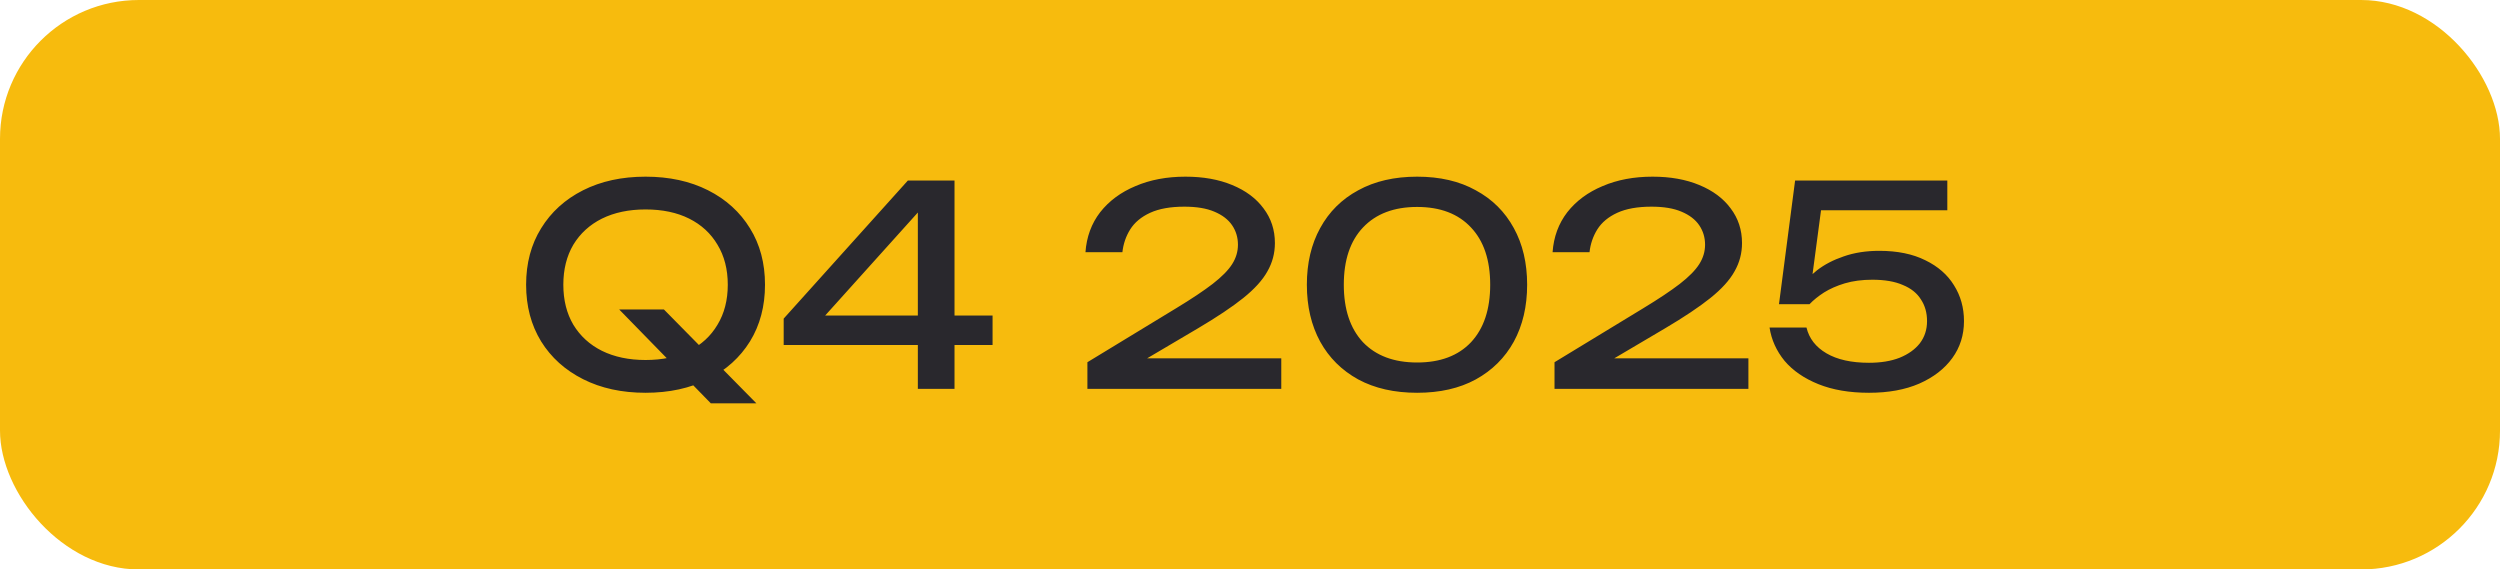 <?xml version="1.0" encoding="UTF-8"?> <svg xmlns="http://www.w3.org/2000/svg" width="180" height="41" viewBox="0 0 180 41" fill="none"><rect width="180" height="41" rx="10" fill="#F7BB0D"></rect><path d="M44.58 22.28H47.8L54.46 29.04H51.18L44.58 22.28ZM46.48 28.28C44.773 28.28 43.273 27.953 41.98 27.3C40.687 26.647 39.68 25.74 38.96 24.58C38.24 23.407 37.88 22.047 37.88 20.5C37.88 18.953 38.24 17.6 38.96 16.44C39.68 15.267 40.687 14.353 41.98 13.7C43.273 13.047 44.773 12.72 46.48 12.72C48.187 12.72 49.687 13.047 50.98 13.7C52.273 14.353 53.28 15.267 54 16.44C54.72 17.6 55.08 18.953 55.08 20.5C55.08 22.047 54.72 23.407 54 24.58C53.28 25.74 52.273 26.647 50.98 27.3C49.687 27.953 48.187 28.28 46.48 28.28ZM46.48 25.92C47.693 25.92 48.74 25.7 49.62 25.26C50.5 24.82 51.18 24.193 51.66 23.38C52.153 22.567 52.4 21.607 52.4 20.5C52.4 19.393 52.153 18.433 51.66 17.62C51.18 16.807 50.5 16.18 49.62 15.74C48.74 15.3 47.693 15.08 46.48 15.08C45.28 15.08 44.233 15.3 43.34 15.74C42.46 16.18 41.773 16.807 41.28 17.62C40.8 18.433 40.56 19.393 40.56 20.5C40.56 21.607 40.8 22.567 41.28 23.38C41.773 24.193 42.46 24.82 43.34 25.26C44.233 25.7 45.28 25.92 46.48 25.92ZM68.725 13V28H66.085V14.1H67.165L58.565 23.66L58.505 22.72H71.465V24.84H56.425V22.94L65.365 13H68.725ZM78.153 18.16C78.233 17.053 78.586 16.093 79.213 15.28C79.853 14.467 80.699 13.84 81.752 13.4C82.806 12.947 84.006 12.72 85.353 12.72C86.632 12.72 87.752 12.92 88.713 13.32C89.686 13.72 90.439 14.28 90.972 15C91.519 15.72 91.793 16.553 91.793 17.5C91.793 18.233 91.612 18.913 91.252 19.54C90.906 20.167 90.326 20.807 89.513 21.46C88.713 22.1 87.626 22.827 86.252 23.64L81.272 26.58L80.933 25.8H92.252V28H78.293V26.08L84.672 22.2C85.793 21.52 86.672 20.933 87.312 20.44C87.966 19.933 88.433 19.46 88.713 19.02C88.993 18.58 89.132 18.113 89.132 17.62C89.132 17.1 88.993 16.633 88.713 16.22C88.433 15.807 88.006 15.48 87.433 15.24C86.873 15 86.153 14.88 85.272 14.88C84.272 14.88 83.453 15.027 82.812 15.32C82.172 15.613 81.692 16.013 81.373 16.52C81.066 17.013 80.879 17.56 80.812 18.16H78.153ZM102.034 28.28C100.394 28.28 98.98 27.96 97.794 27.32C96.607 26.667 95.694 25.76 95.054 24.6C94.414 23.427 94.094 22.06 94.094 20.5C94.094 18.94 94.414 17.58 95.054 16.42C95.694 15.247 96.607 14.34 97.794 13.7C98.98 13.047 100.394 12.72 102.034 12.72C103.674 12.72 105.08 13.047 106.254 13.7C107.44 14.34 108.354 15.247 108.994 16.42C109.634 17.58 109.954 18.94 109.954 20.5C109.954 22.06 109.634 23.427 108.994 24.6C108.354 25.76 107.44 26.667 106.254 27.32C105.08 27.96 103.674 28.28 102.034 28.28ZM102.034 26.1C103.7 26.1 104.994 25.613 105.914 24.64C106.834 23.653 107.294 22.273 107.294 20.5C107.294 18.727 106.834 17.353 105.914 16.38C104.994 15.393 103.7 14.9 102.034 14.9C100.367 14.9 99.067 15.393 98.134 16.38C97.214 17.353 96.754 18.727 96.754 20.5C96.754 22.273 97.214 23.653 98.134 24.64C99.067 25.613 100.367 26.1 102.034 26.1ZM111.785 18.16C111.865 17.053 112.219 16.093 112.845 15.28C113.485 14.467 114.332 13.84 115.385 13.4C116.439 12.947 117.639 12.72 118.985 12.72C120.265 12.72 121.385 12.92 122.345 13.32C123.319 13.72 124.072 14.28 124.605 15C125.152 15.72 125.425 16.553 125.425 17.5C125.425 18.233 125.245 18.913 124.885 19.54C124.539 20.167 123.959 20.807 123.145 21.46C122.345 22.1 121.259 22.827 119.885 23.64L114.905 26.58L114.565 25.8H125.885V28H111.925V26.08L118.305 22.2C119.425 21.52 120.305 20.933 120.945 20.44C121.599 19.933 122.065 19.46 122.345 19.02C122.625 18.58 122.765 18.113 122.765 17.62C122.765 17.1 122.625 16.633 122.345 16.22C122.065 15.807 121.639 15.48 121.065 15.24C120.505 15 119.785 14.88 118.905 14.88C117.905 14.88 117.085 15.027 116.445 15.32C115.805 15.613 115.325 16.013 115.005 16.52C114.699 17.013 114.512 17.56 114.445 18.16H111.785ZM129.247 13H140.207V15.14H130.107L131.207 14.44L130.367 20.76L129.587 20.78C129.893 20.313 130.307 19.873 130.827 19.46C131.36 19.047 132 18.713 132.747 18.46C133.507 18.193 134.36 18.06 135.307 18.06C136.613 18.06 137.72 18.287 138.627 18.74C139.533 19.18 140.22 19.78 140.687 20.54C141.167 21.3 141.407 22.16 141.407 23.12C141.407 24.12 141.127 25.007 140.567 25.78C140.007 26.553 139.213 27.167 138.187 27.62C137.173 28.06 135.967 28.28 134.567 28.28C133.167 28.28 131.953 28.073 130.927 27.66C129.9 27.247 129.087 26.687 128.487 25.98C127.9 25.26 127.54 24.46 127.407 23.58H130.067C130.253 24.367 130.733 24.987 131.507 25.44C132.28 25.893 133.3 26.12 134.567 26.12C135.42 26.12 136.153 26 136.767 25.76C137.393 25.507 137.88 25.16 138.227 24.72C138.573 24.267 138.747 23.733 138.747 23.12C138.747 22.52 138.6 22 138.307 21.56C138.027 21.107 137.593 20.76 137.007 20.52C136.433 20.267 135.7 20.14 134.807 20.14C134.073 20.14 133.413 20.227 132.827 20.4C132.253 20.573 131.753 20.793 131.327 21.06C130.913 21.327 130.567 21.607 130.287 21.9H128.087L129.247 13Z" fill="#29282D"></path></svg> 
